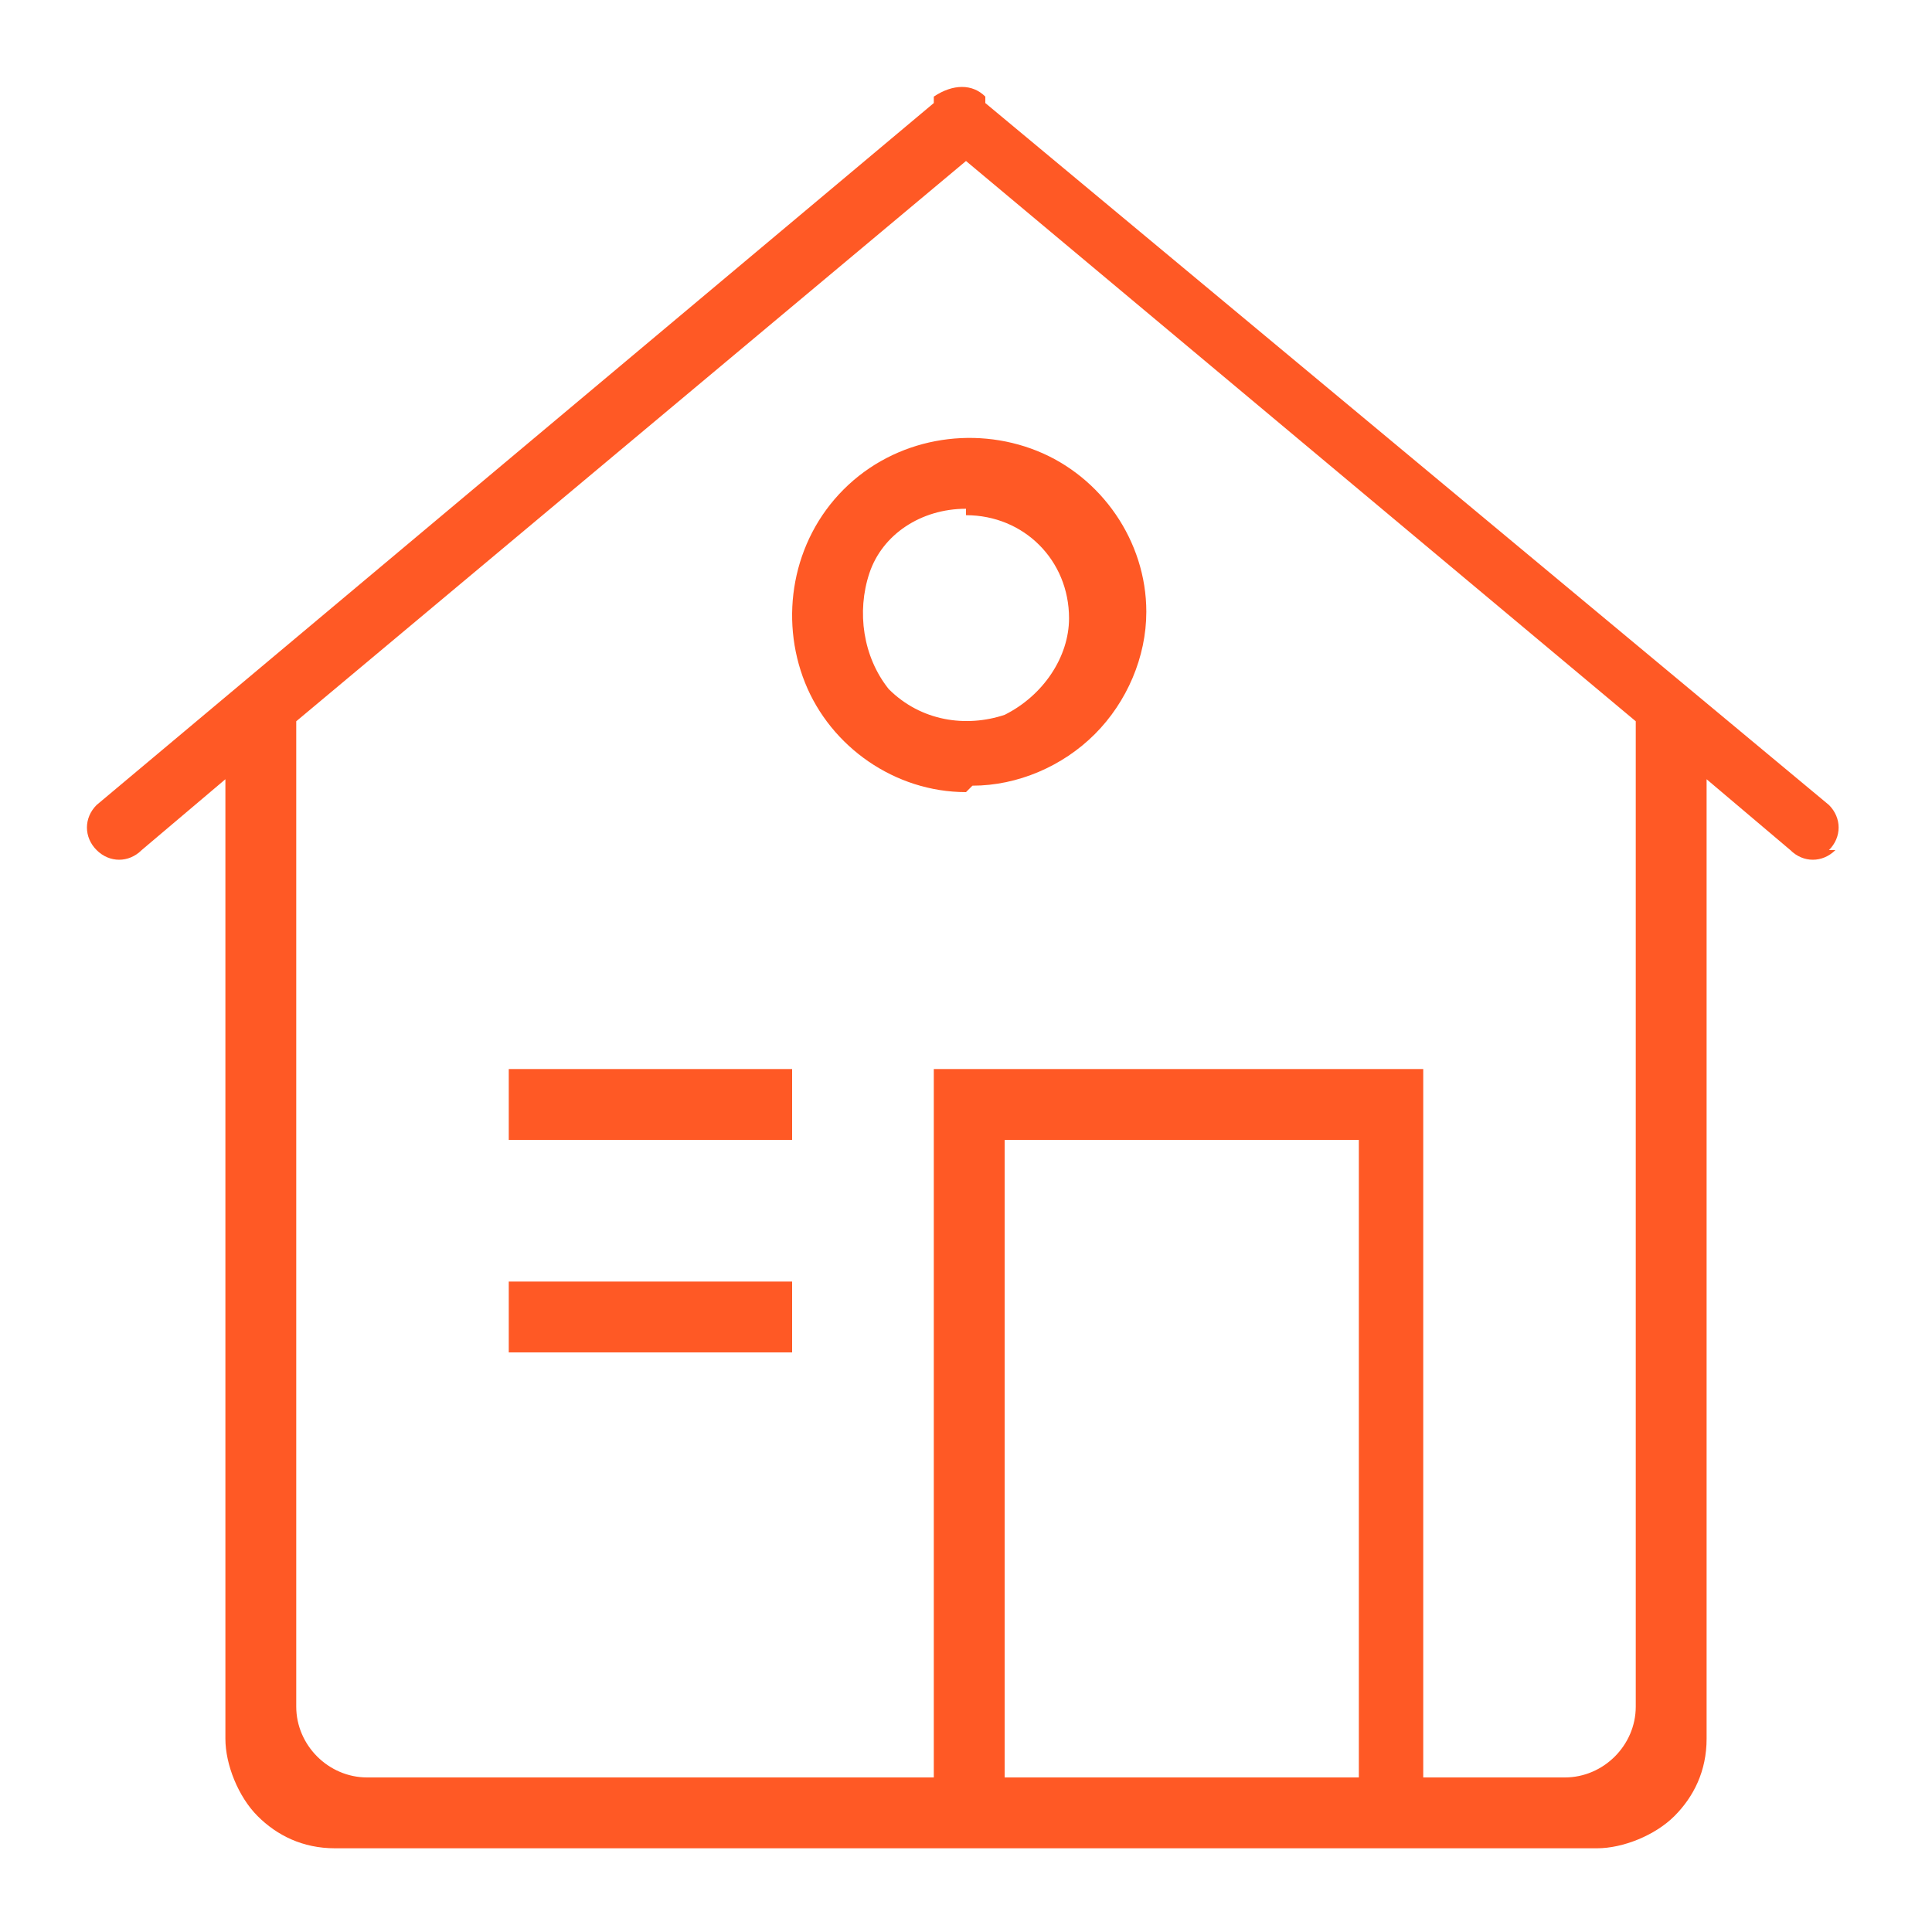 <?xml version="1.0" encoding="UTF-8"?>
<svg id="Layer_1" data-name="Layer 1" xmlns="http://www.w3.org/2000/svg" version="1.1" viewBox="0 0 30 30">
  <defs>
    <style>
      .cls-1 {
        fill: #ff5925;
        fill-rule: evenodd;
        stroke-width: 0px;
      }
    </style>
  </defs>
  <path id="house-b" class="cls-1" d="M28.5,13.2c-.2.2-.5.2-.7,0l-1.3-1.1v14.9c0,.5-.2.9-.5,1.2-.3.3-.8.5-1.2.5H5.2c-.5,0-.9-.2-1.2-.5-.3-.3-.5-.8-.5-1.2v-14.9l-1.3,1.1c-.2.2-.5.2-.7,0-.2-.2-.2-.5,0-.7L14.5,1.6s0,0,0-.1c.3-.2.6-.2.8,0,0,0,0,0,0,.1l13.1,10.9c.2.2.2.5,0,.7h0ZM15.6,27.6h5.5v-9.9h-5.5v9.9h0ZM25.4,11.2L15,2.5,4.6,11.2v15.3c0,.6.5,1.1,1.1,1.1h8.8v-11h7.6v11h2.2c.6,0,1.1-.5,1.1-1.1v-15.3ZM15,12.3c-1.1,0-2.1-.7-2.5-1.7-.4-1-.2-2.2.6-3s2-1,3-.6,1.7,1.4,1.7,2.5c0,.7-.3,1.4-.8,1.9-.5.5-1.2.8-1.9.8h0ZM15,7.9c-.7,0-1.3.4-1.5,1s-.1,1.3.3,1.8c.5.5,1.2.6,1.8.4.6-.3,1-.9,1-1.5,0-.9-.7-1.6-1.6-1.6h0ZM12.3,17.7h-4.4v-1.1h4.4v1.1ZM12.3,21h-4.4v-1.1h4.4v1.1Z"/>
</svg>